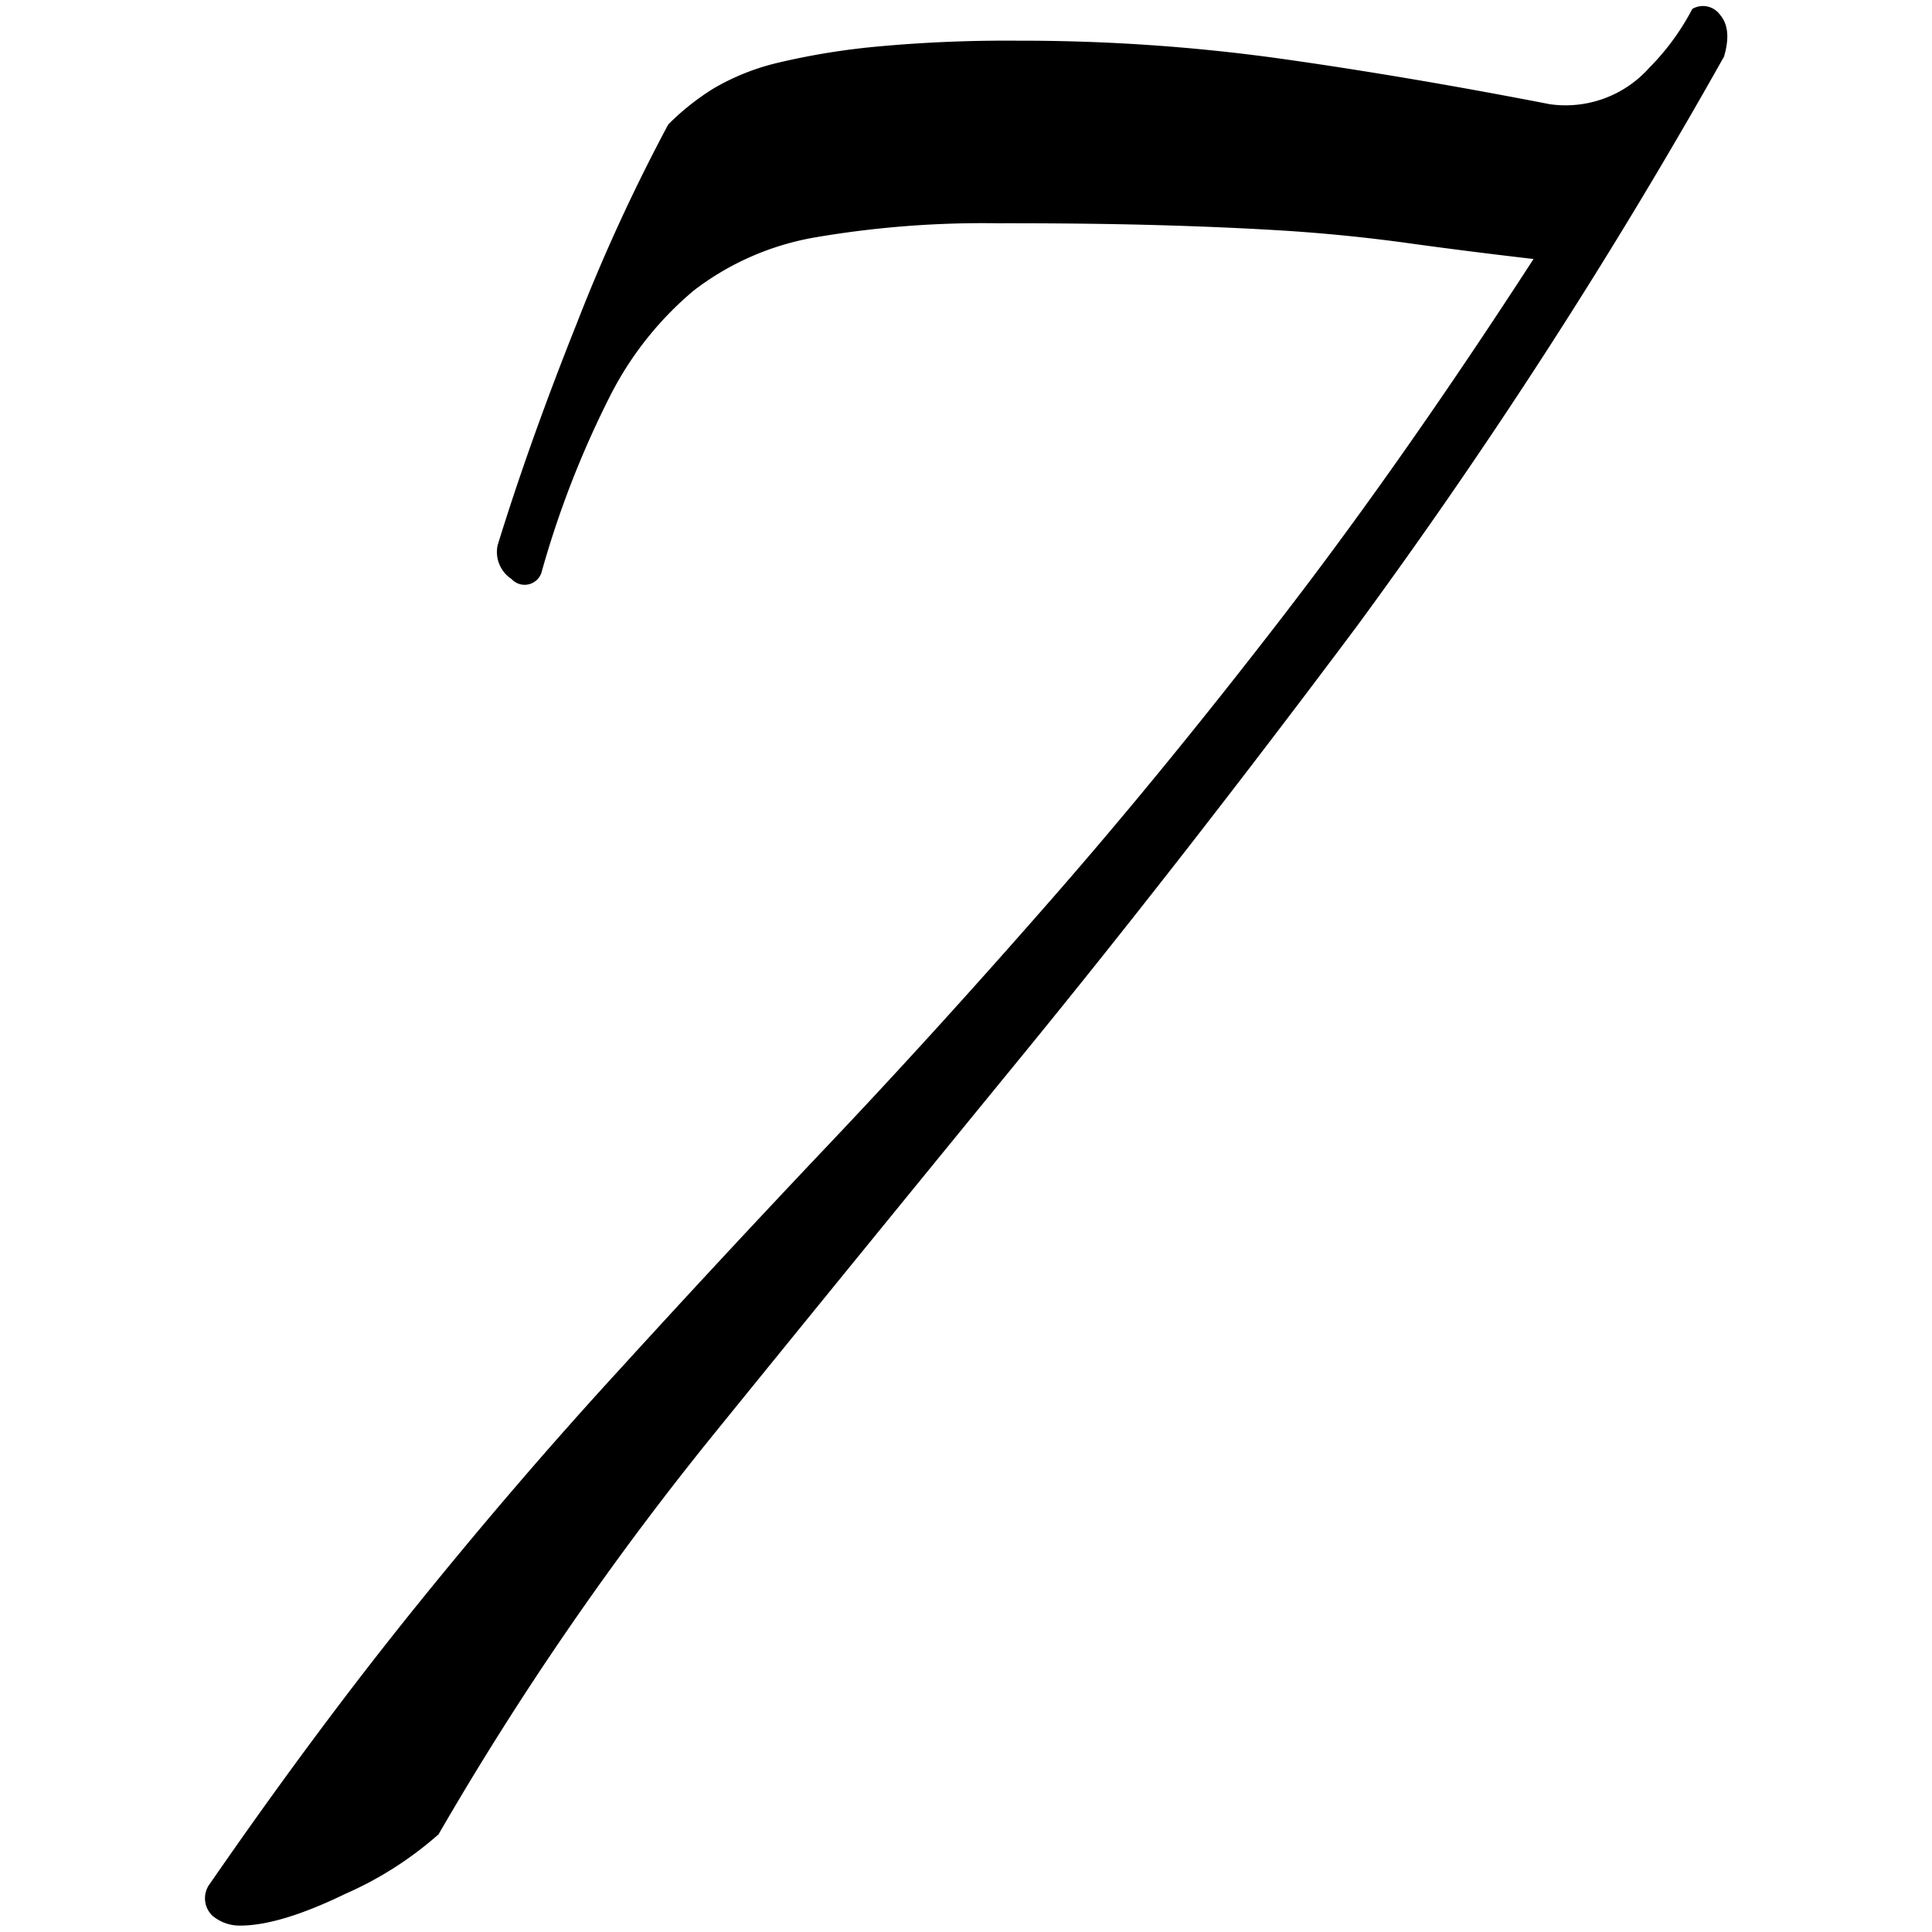 <?xml version="1.0" encoding="utf-8"?><svg xmlns="http://www.w3.org/2000/svg" width="160" height="160" viewBox="0 0 160 160"><path d="M84.27 3.37A155.71 155.71 0 0 1 106 4.85q10.52 1.48 22.35 3.78a9.28 9.28 0 0 0 8.22-3 20.21 20.21 0 0 0 3.58-4.89 1.74 1.74 0 0 1 2.3.49q1 1.16.33 3.45a462.27 462.27 0 0 1-30.4 47.17Q97.75 71.41 84.44 87.68T59 118.91a256.84 256.84 0 0 0-22.68 33 29.58 29.58 0 0 1-7.72 4.93q-5.42 2.63-8.71 2.63a3.51 3.51 0 0 1-2.3-.82 2 2 0 0 1-.33-2.47q8.83-12.79 17.22-23.18t16.92-19.68q8.54-9.37 17.26-18.57t18.08-19.89q9.37-10.68 19.39-23.67T127 21.45q-5.59-.65-10.35-1.31t-9.7-1q-4.93-.32-10.85-.49t-13.48-.16a82.3 82.3 0 0 0-15 1.15 22.84 22.84 0 0 0-10.19 4.44A27.8 27.8 0 0 0 50.42 33a80.06 80.06 0 0 0-5.59 14.46 1.47 1.47 0 0 1-2.47.49 2.68 2.68 0 0 1-1.15-2.79q2.63-8.54 6.57-18.41a150.89 150.89 0 0 1 7.56-16.44 20.48 20.48 0 0 1 3.78-3 19.4 19.4 0 0 1 5.42-2.14 59.16 59.16 0 0 1 8.06-1.31 116.12 116.12 0 0 1 11.67-.49z" fill="#000" data-name="7 Script"/></svg>